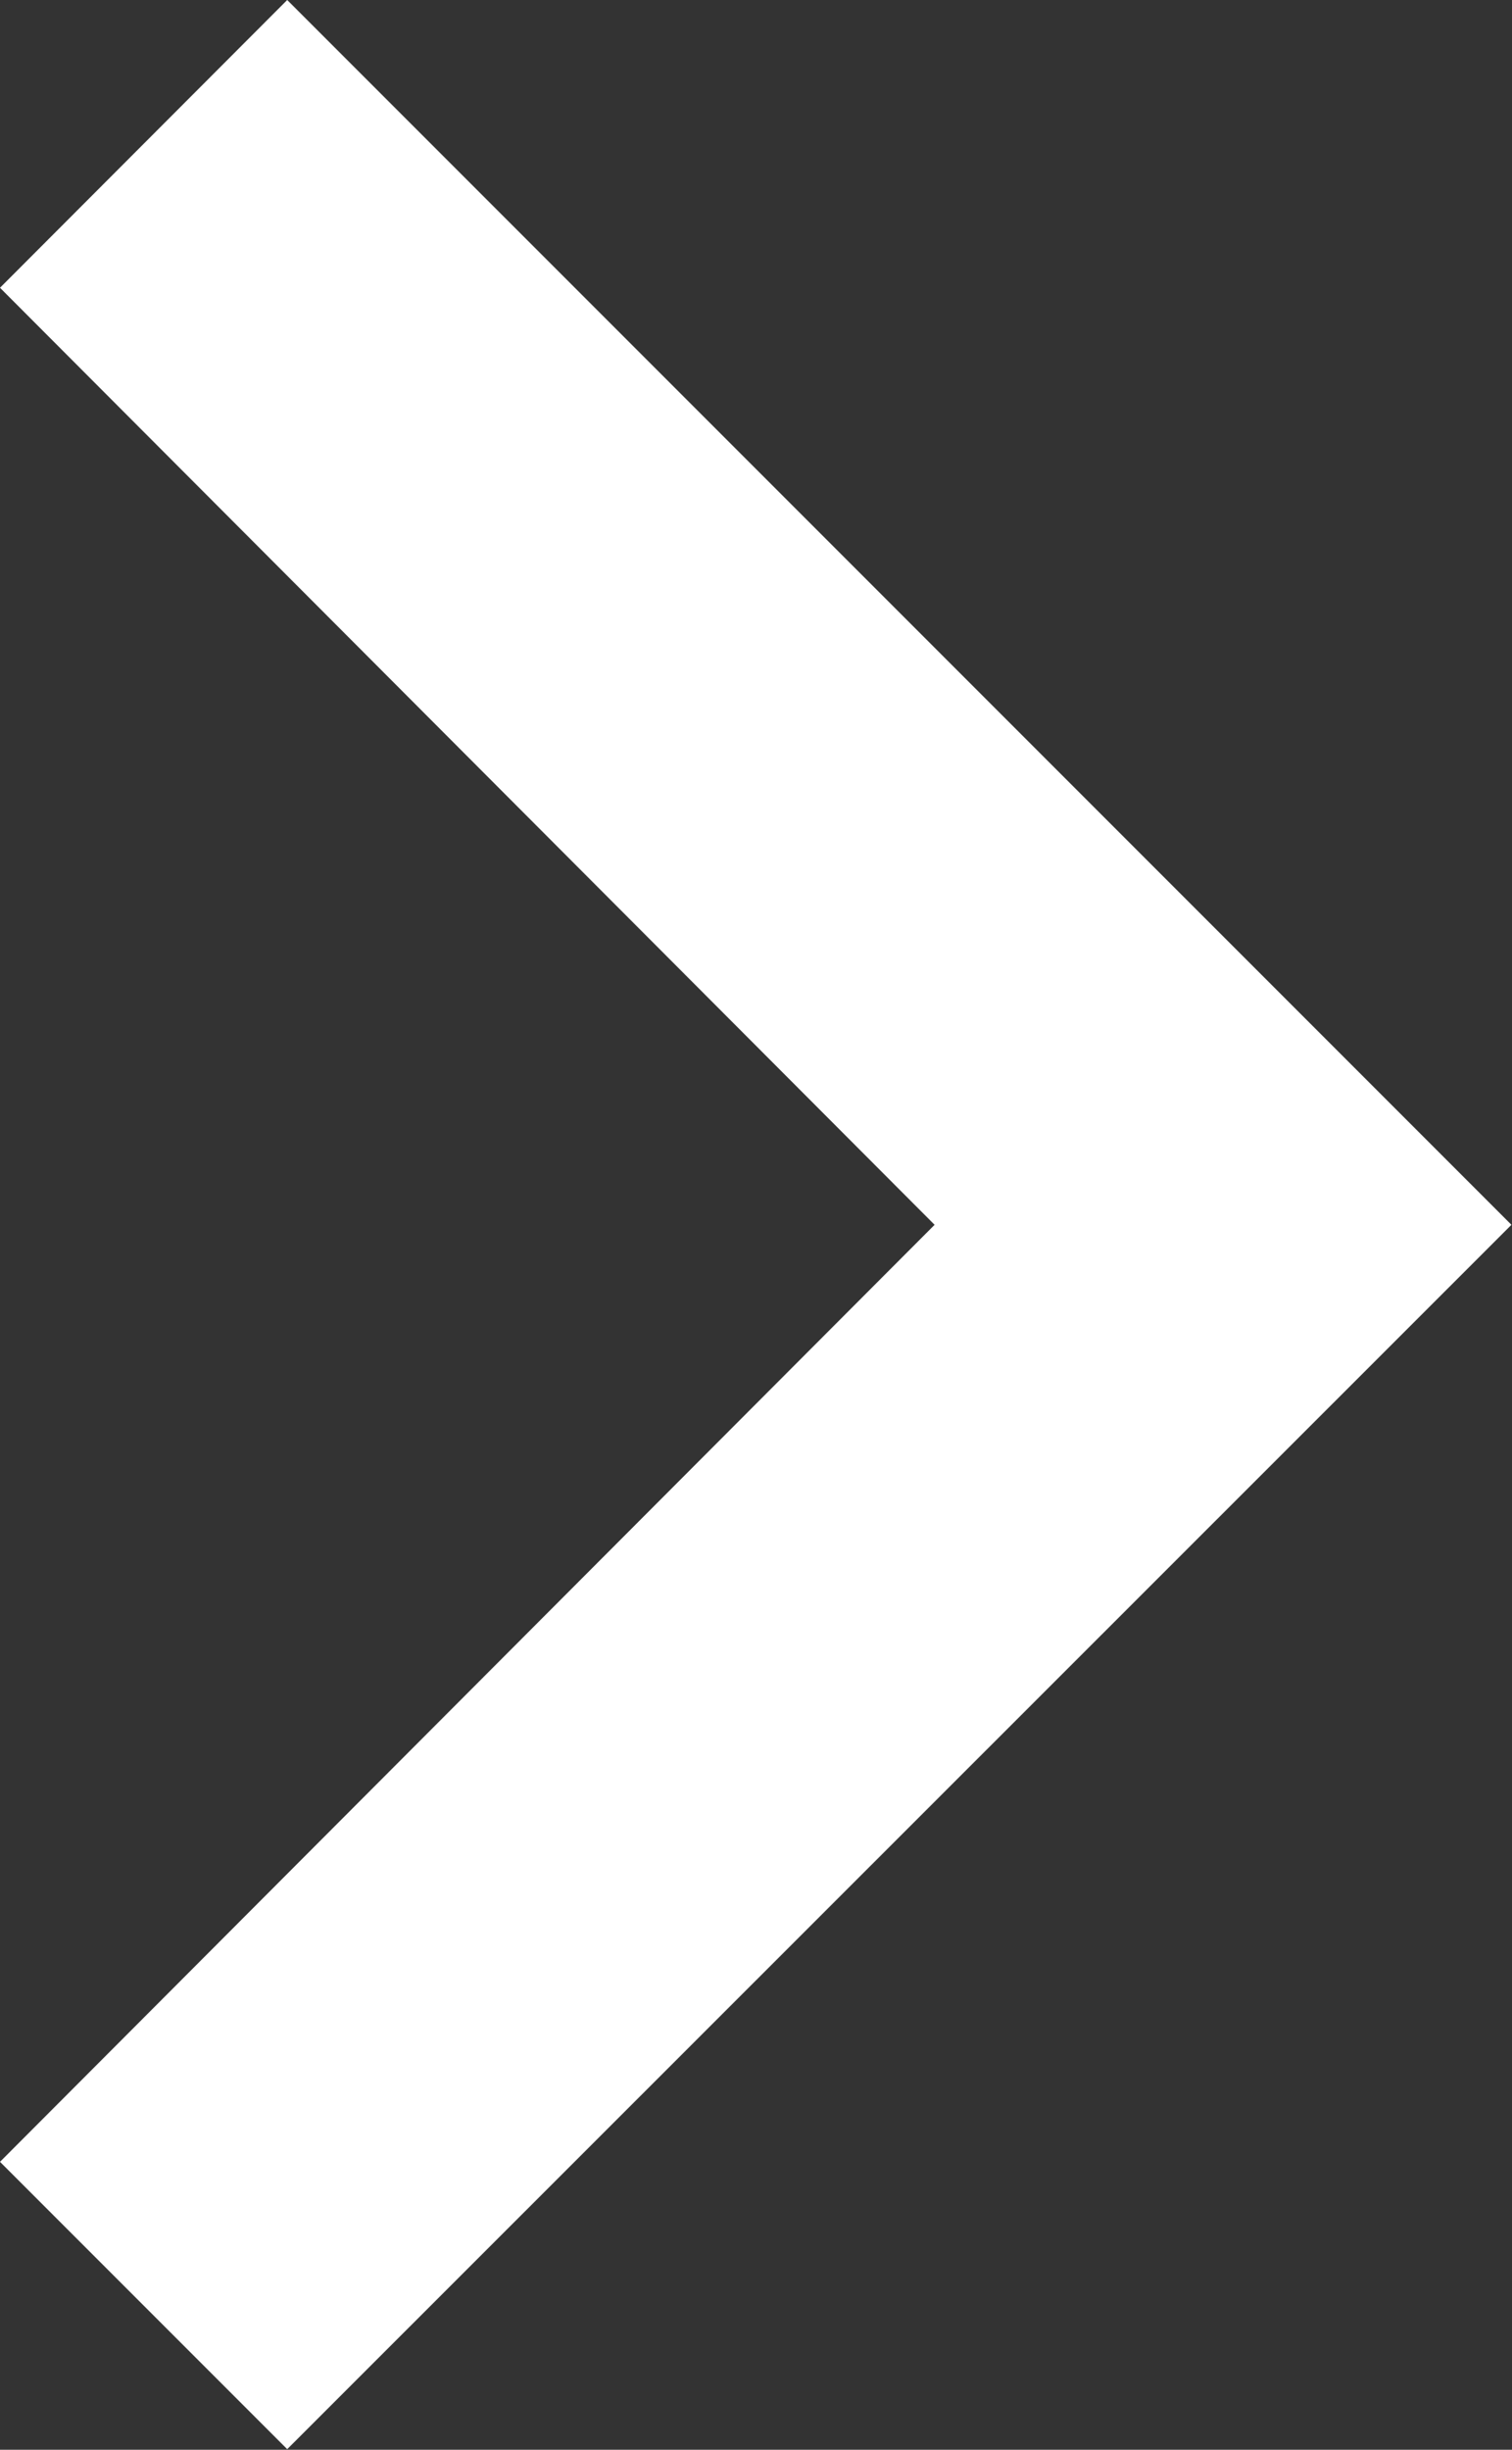 <svg xmlns="http://www.w3.org/2000/svg" width="10.608" height="17.179" viewBox="0 0 10.608 17.179"><rect x="0" y="0" width="10.608" height="17.179" fill="#333333" stroke="none"/><path d="m12.885 23.785 6.557-6.571-6.557-6.571L14.9 8.625l8.589 8.589L14.9 25.8z" transform="translate(-12.885 -8.625)" style="fill:#fff"/></svg>